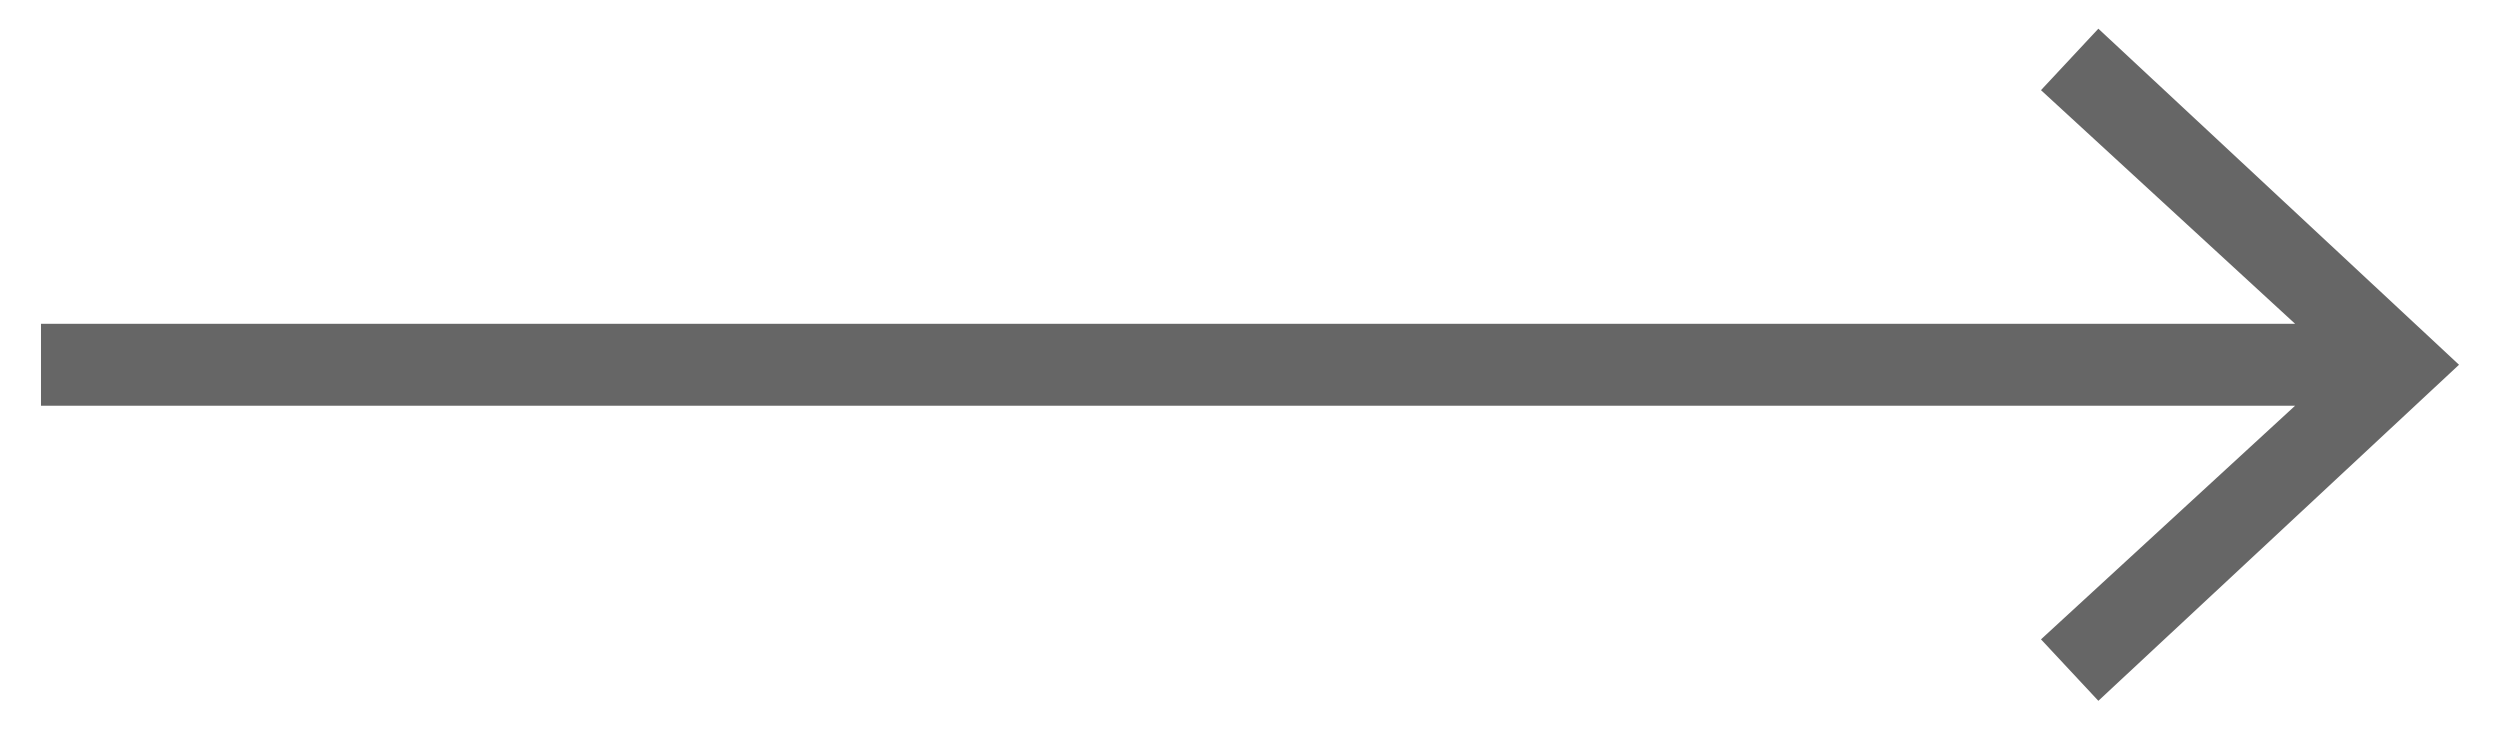 <?xml version="1.0" encoding="utf-8"?>
<!-- Generator: Adobe Illustrator 23.0.2, SVG Export Plug-In . SVG Version: 6.00 Build 0)  -->
<svg version="1.1" id="Calque_1" xmlns="http://www.w3.org/2000/svg" xmlns:xlink="http://www.w3.org/1999/xlink" x="0px" y="0px"
	 viewBox="0 0 61 18" style="enable-background:new 0 0 61 18;" xml:space="preserve">
<style type="text/css">
	.st0{fill:#666666;}
</style>
<title>arrow_left</title>
<polygon class="st0" points="1,9.9 56,9.9 49.8,15.6 51.2,17.1 60,8.9 51.2,0.7 49.8,2.2 56,7.9 1,7.9 "/>
</svg>
